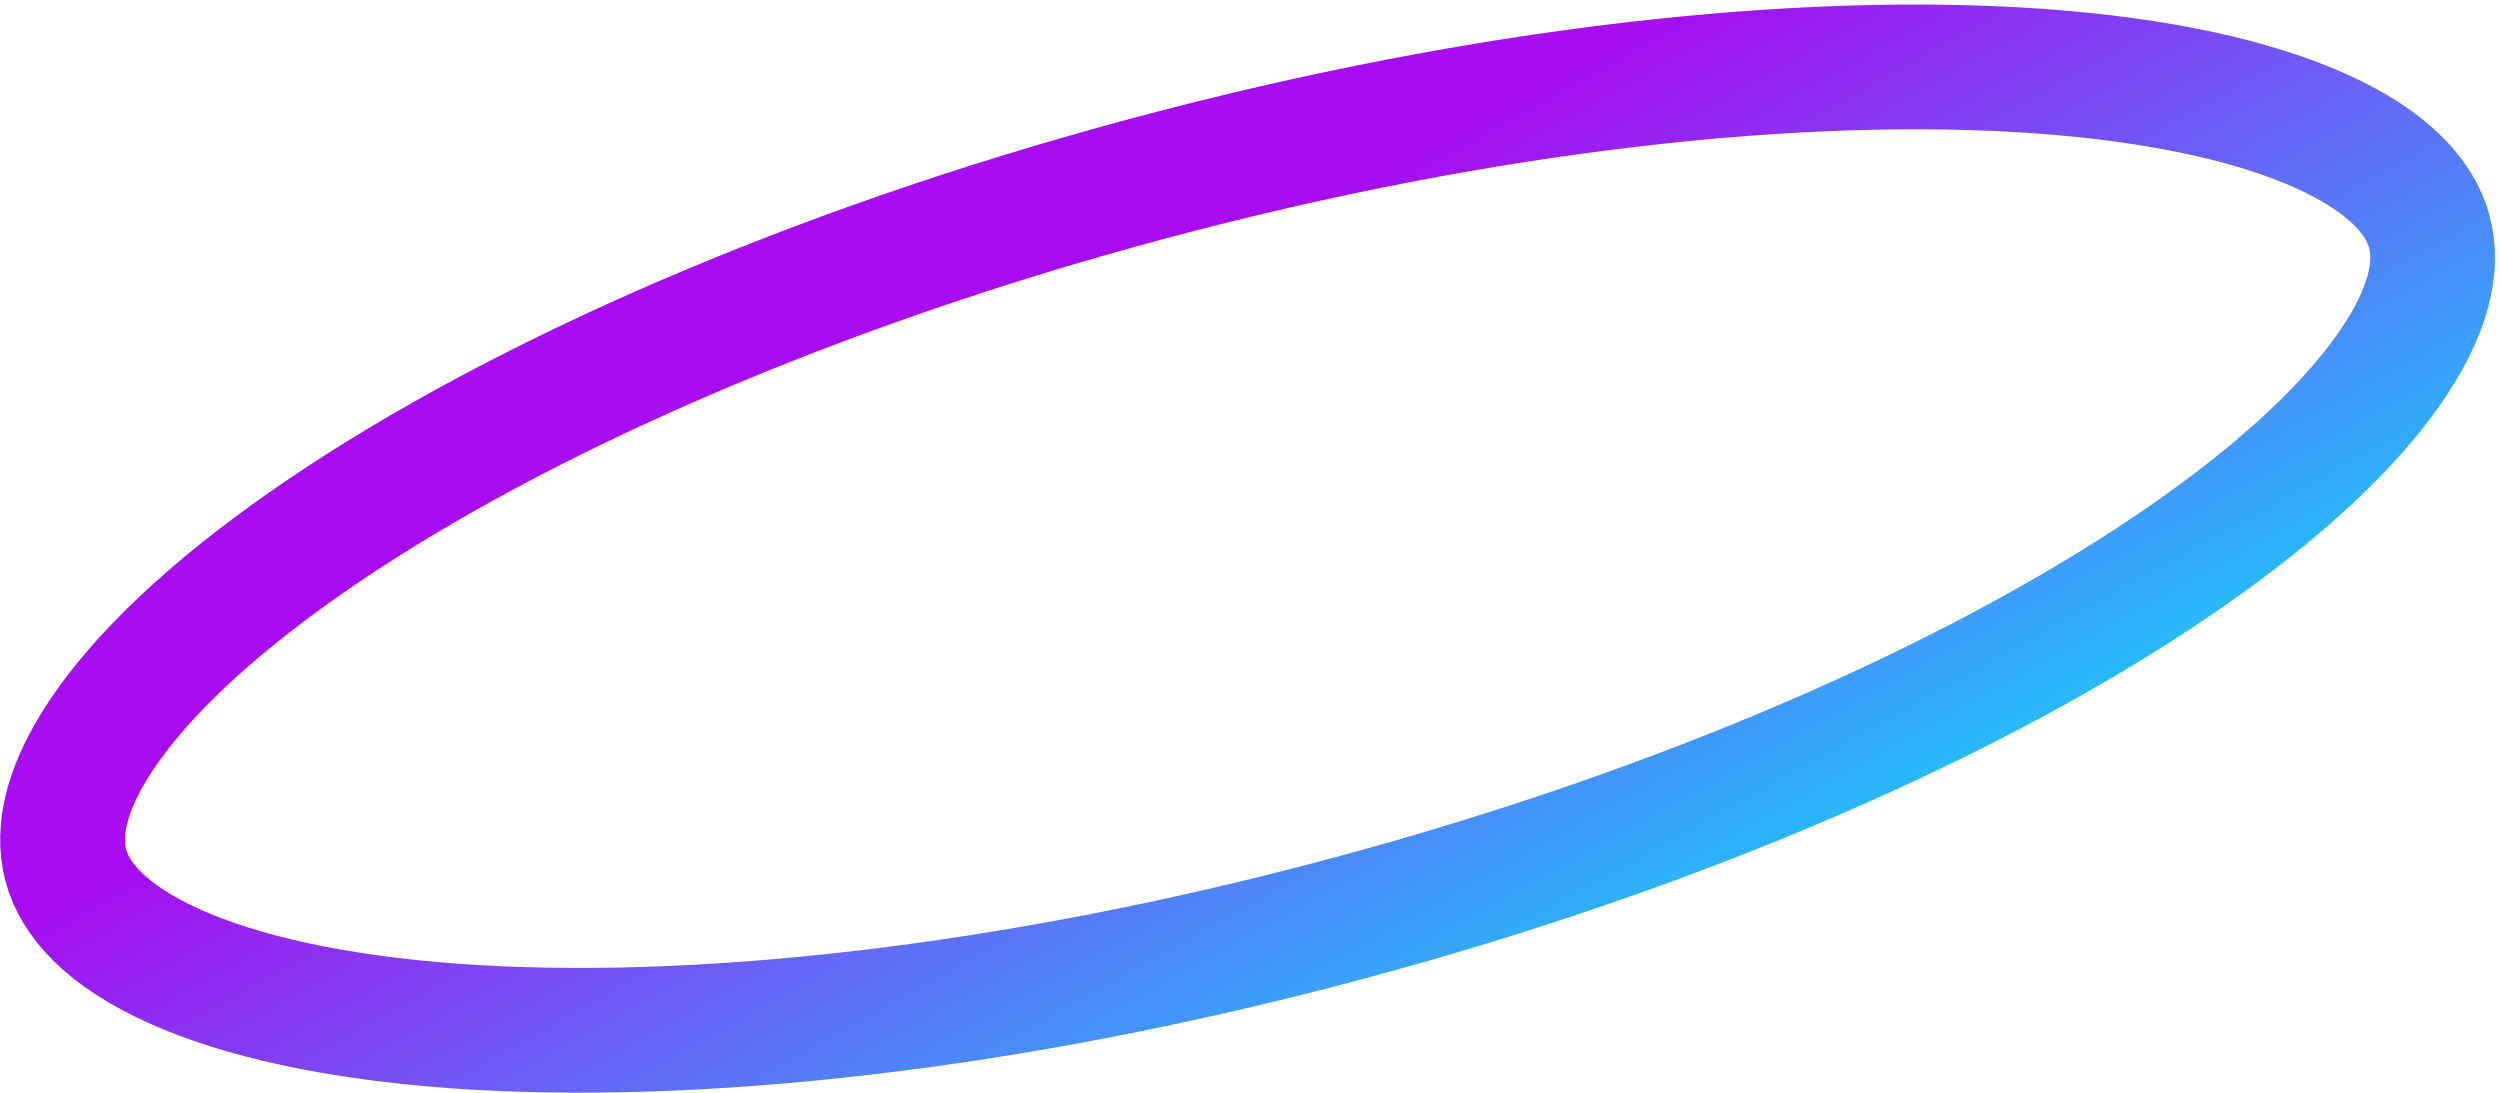 <?xml version="1.0" encoding="UTF-8"?> <svg xmlns="http://www.w3.org/2000/svg" width="501" height="219" viewBox="0 0 501 219" fill="none"> <path d="M486.849 46.483C488.677 53.306 486.924 62.624 478.204 74.77C469.553 86.821 455.118 100.03 435.351 113.418C395.922 140.125 337.648 165.959 269.891 184.115C202.134 202.27 138.751 209.034 91.25 205.62C67.438 203.908 48.332 199.686 34.815 193.576C21.19 187.417 15.012 180.224 13.184 173.401C11.356 166.577 13.109 157.259 21.829 145.113C30.48 133.063 44.915 119.854 64.682 106.465C104.111 79.758 162.385 53.924 230.142 35.768C297.899 17.613 361.283 10.849 408.783 14.263C432.596 15.975 451.701 20.197 465.219 26.307C478.843 32.466 485.021 39.659 486.849 46.483Z" stroke="url(#paint0_linear_85_10)" stroke-width="25"></path> <defs> <linearGradient id="paint0_linear_85_10" x1="371.14" y1="-18.646" x2="474.167" y2="166.347" gradientUnits="userSpaceOnUse"> <stop stop-color="#A70DF0"></stop> <stop offset="1" stop-color="#00F0FF"></stop> </linearGradient> </defs> </svg> 